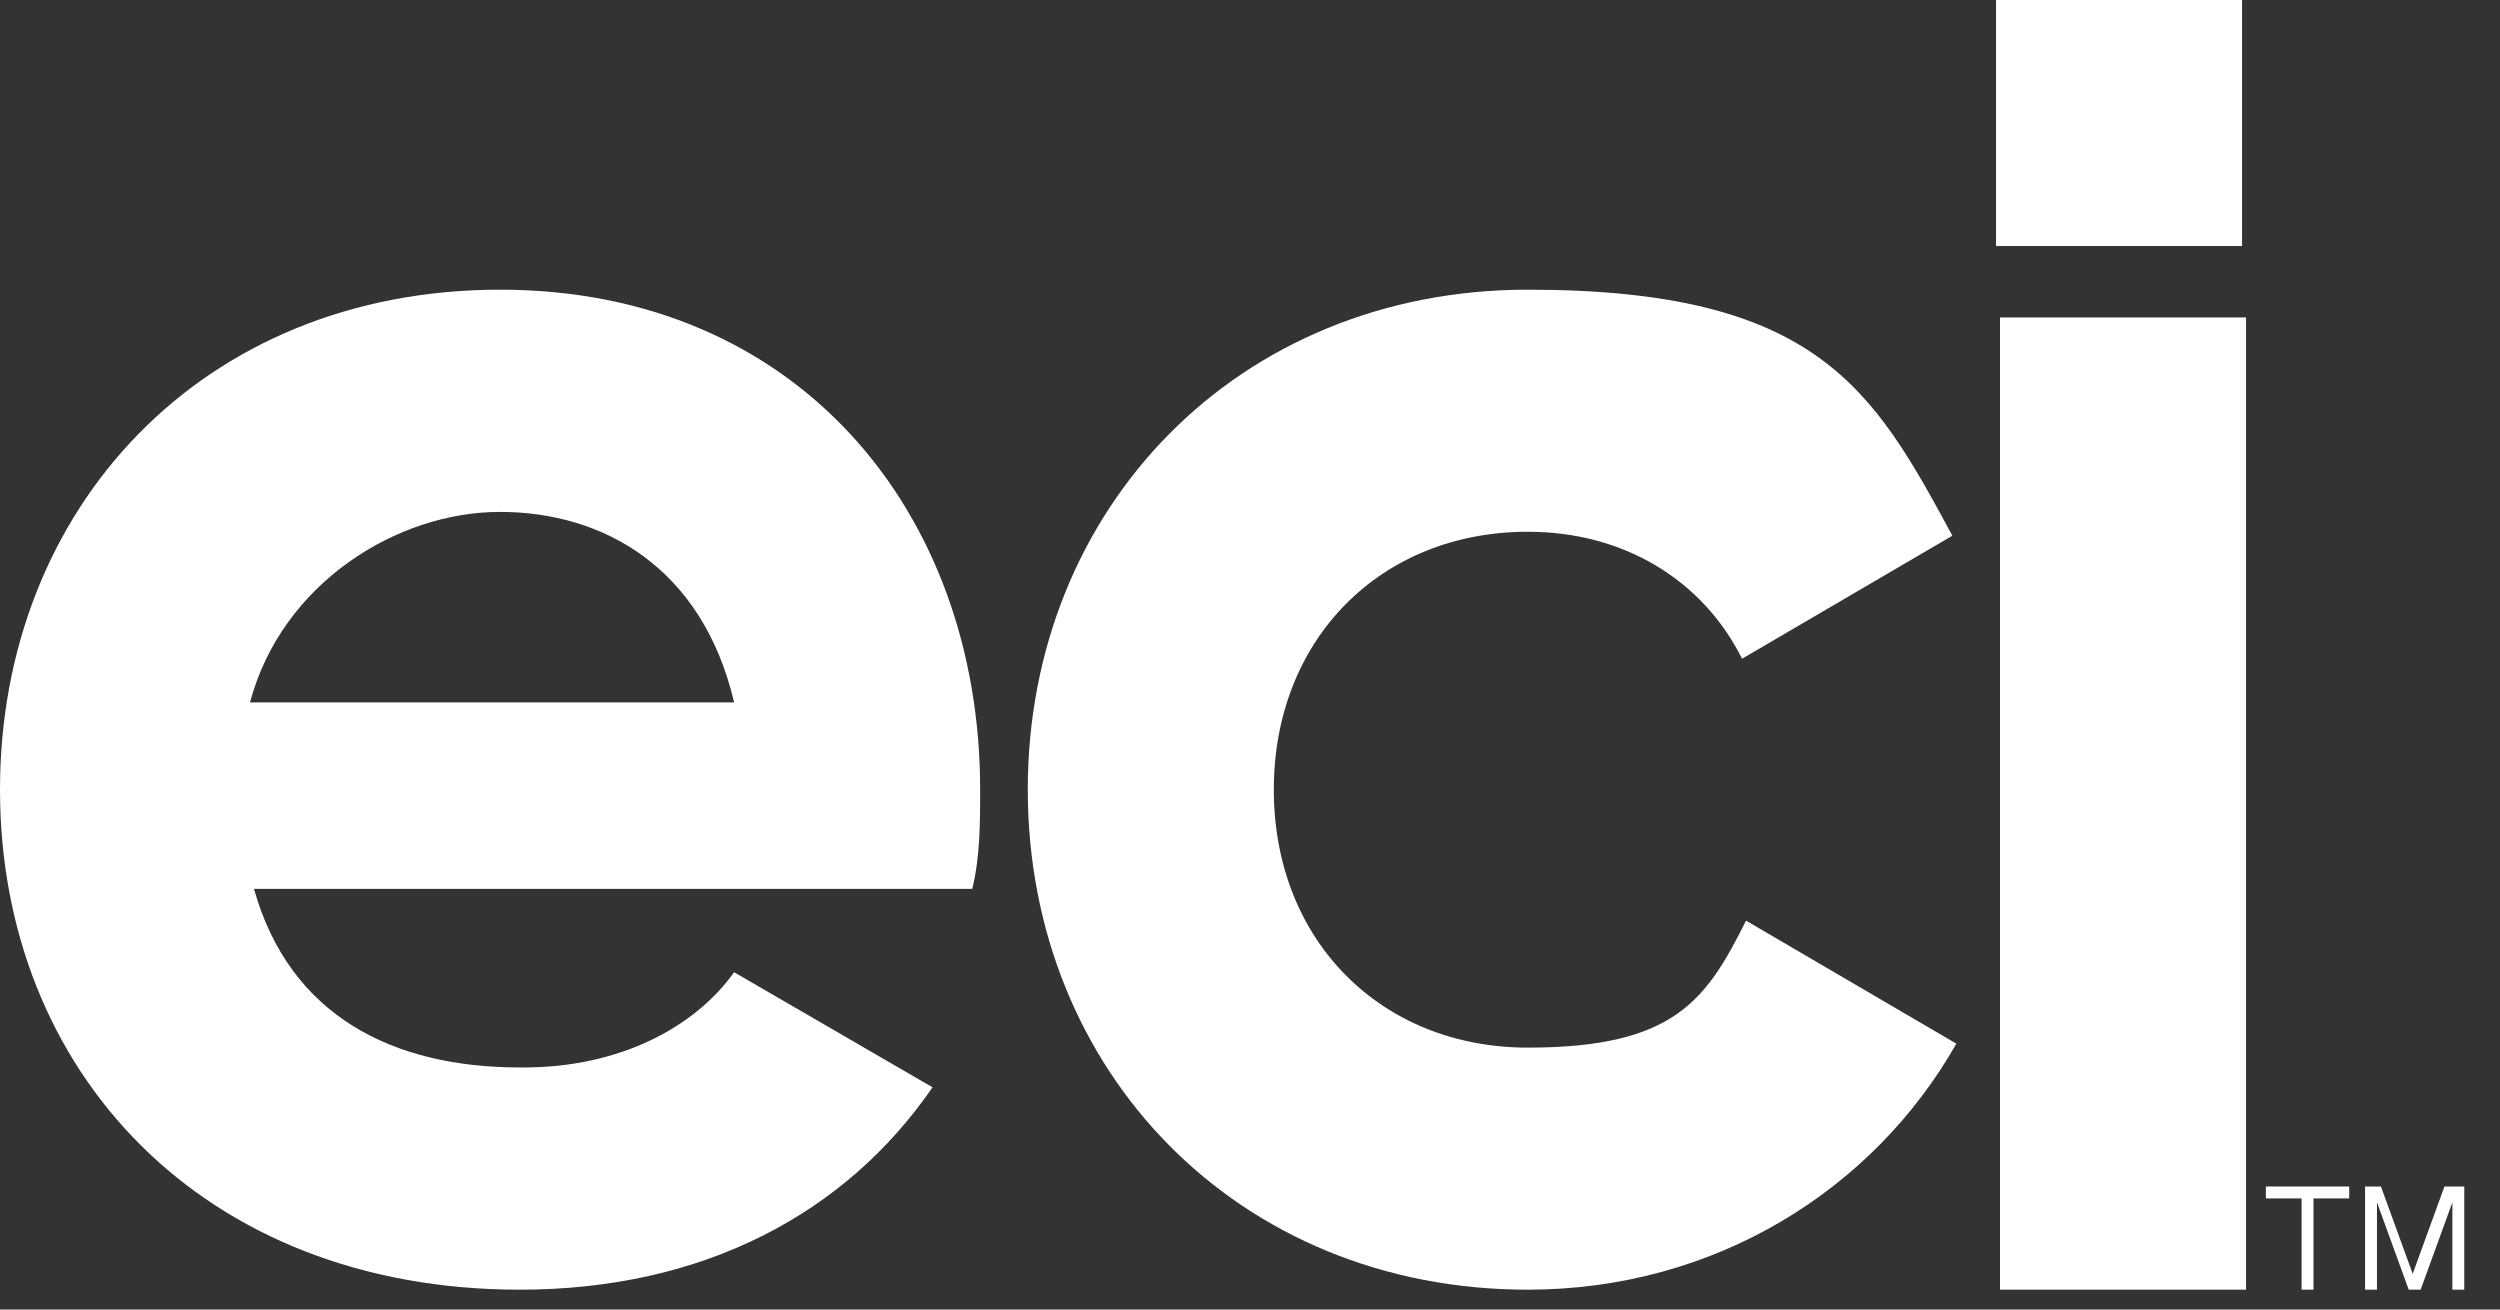 <?xml version="1.0" encoding="UTF-8"?>
<svg id="Layer_1" data-name="Layer 1" xmlns="http://www.w3.org/2000/svg" version="1.1" viewBox="0 0 63 33">
  <rect x="0" y="0" width="63" height="33" fill="#333333" stroke="none"/>
  <defs>
    <style>
      .cls-1 {
        fill: #fff;
        stroke-width: 0px;
      }
    </style>
  </defs>
  <path class="cls-1" d="M13.2,26.9c2.4,0,4.3-1,5.3-2.4l5,2.9c-2.2,3.2-5.8,5.1-10.4,5.1-8,0-13.1-5.5-13.1-12.6S5.1,7.3,12.6,7.3s12.1,5.6,12.1,12.6c0,.8,0,1.7-.2,2.5H6.4c.9,3.2,3.5,4.5,6.7,4.5ZM18.5,17.7c-.8-3.4-3.3-4.8-5.9-4.8s-5.5,1.8-6.3,4.8h12.2Z"/>
  <path class="cls-1" d="M25.9,19.9c0-7.1,5.3-12.6,12.6-12.6s8.7,2.5,10.7,6.2l-5.3,3.1c-1-2-3-3.2-5.4-3.2-3.7,0-6.4,2.7-6.4,6.5s2.7,6.5,6.4,6.5,4.5-1.2,5.5-3.2l5.3,3.1c-2.1,3.7-6.1,6.2-10.8,6.2-7.3,0-12.6-5.5-12.6-12.6Z"/>
  <path class="cls-1" d="M50.4,8h6.2v24.5h-6.2V8Z"/>
  <path class="cls-1" d="M56.5,0h-6.2v6.2h6.2V0Z"/>
  <path class="cls-1" d="M58,30.2h-.9v-.3h2.1v.3h-.9v2.3h-.3v-2.3Z"/>
  <path class="cls-1" d="M59.5,29.9h.5l.8,2.2.8-2.2h.5v2.6h-.3v-2.2h0l-.8,2.2h-.3l-.8-2.2h0v2.2h-.3v-2.6Z"/>
</svg>